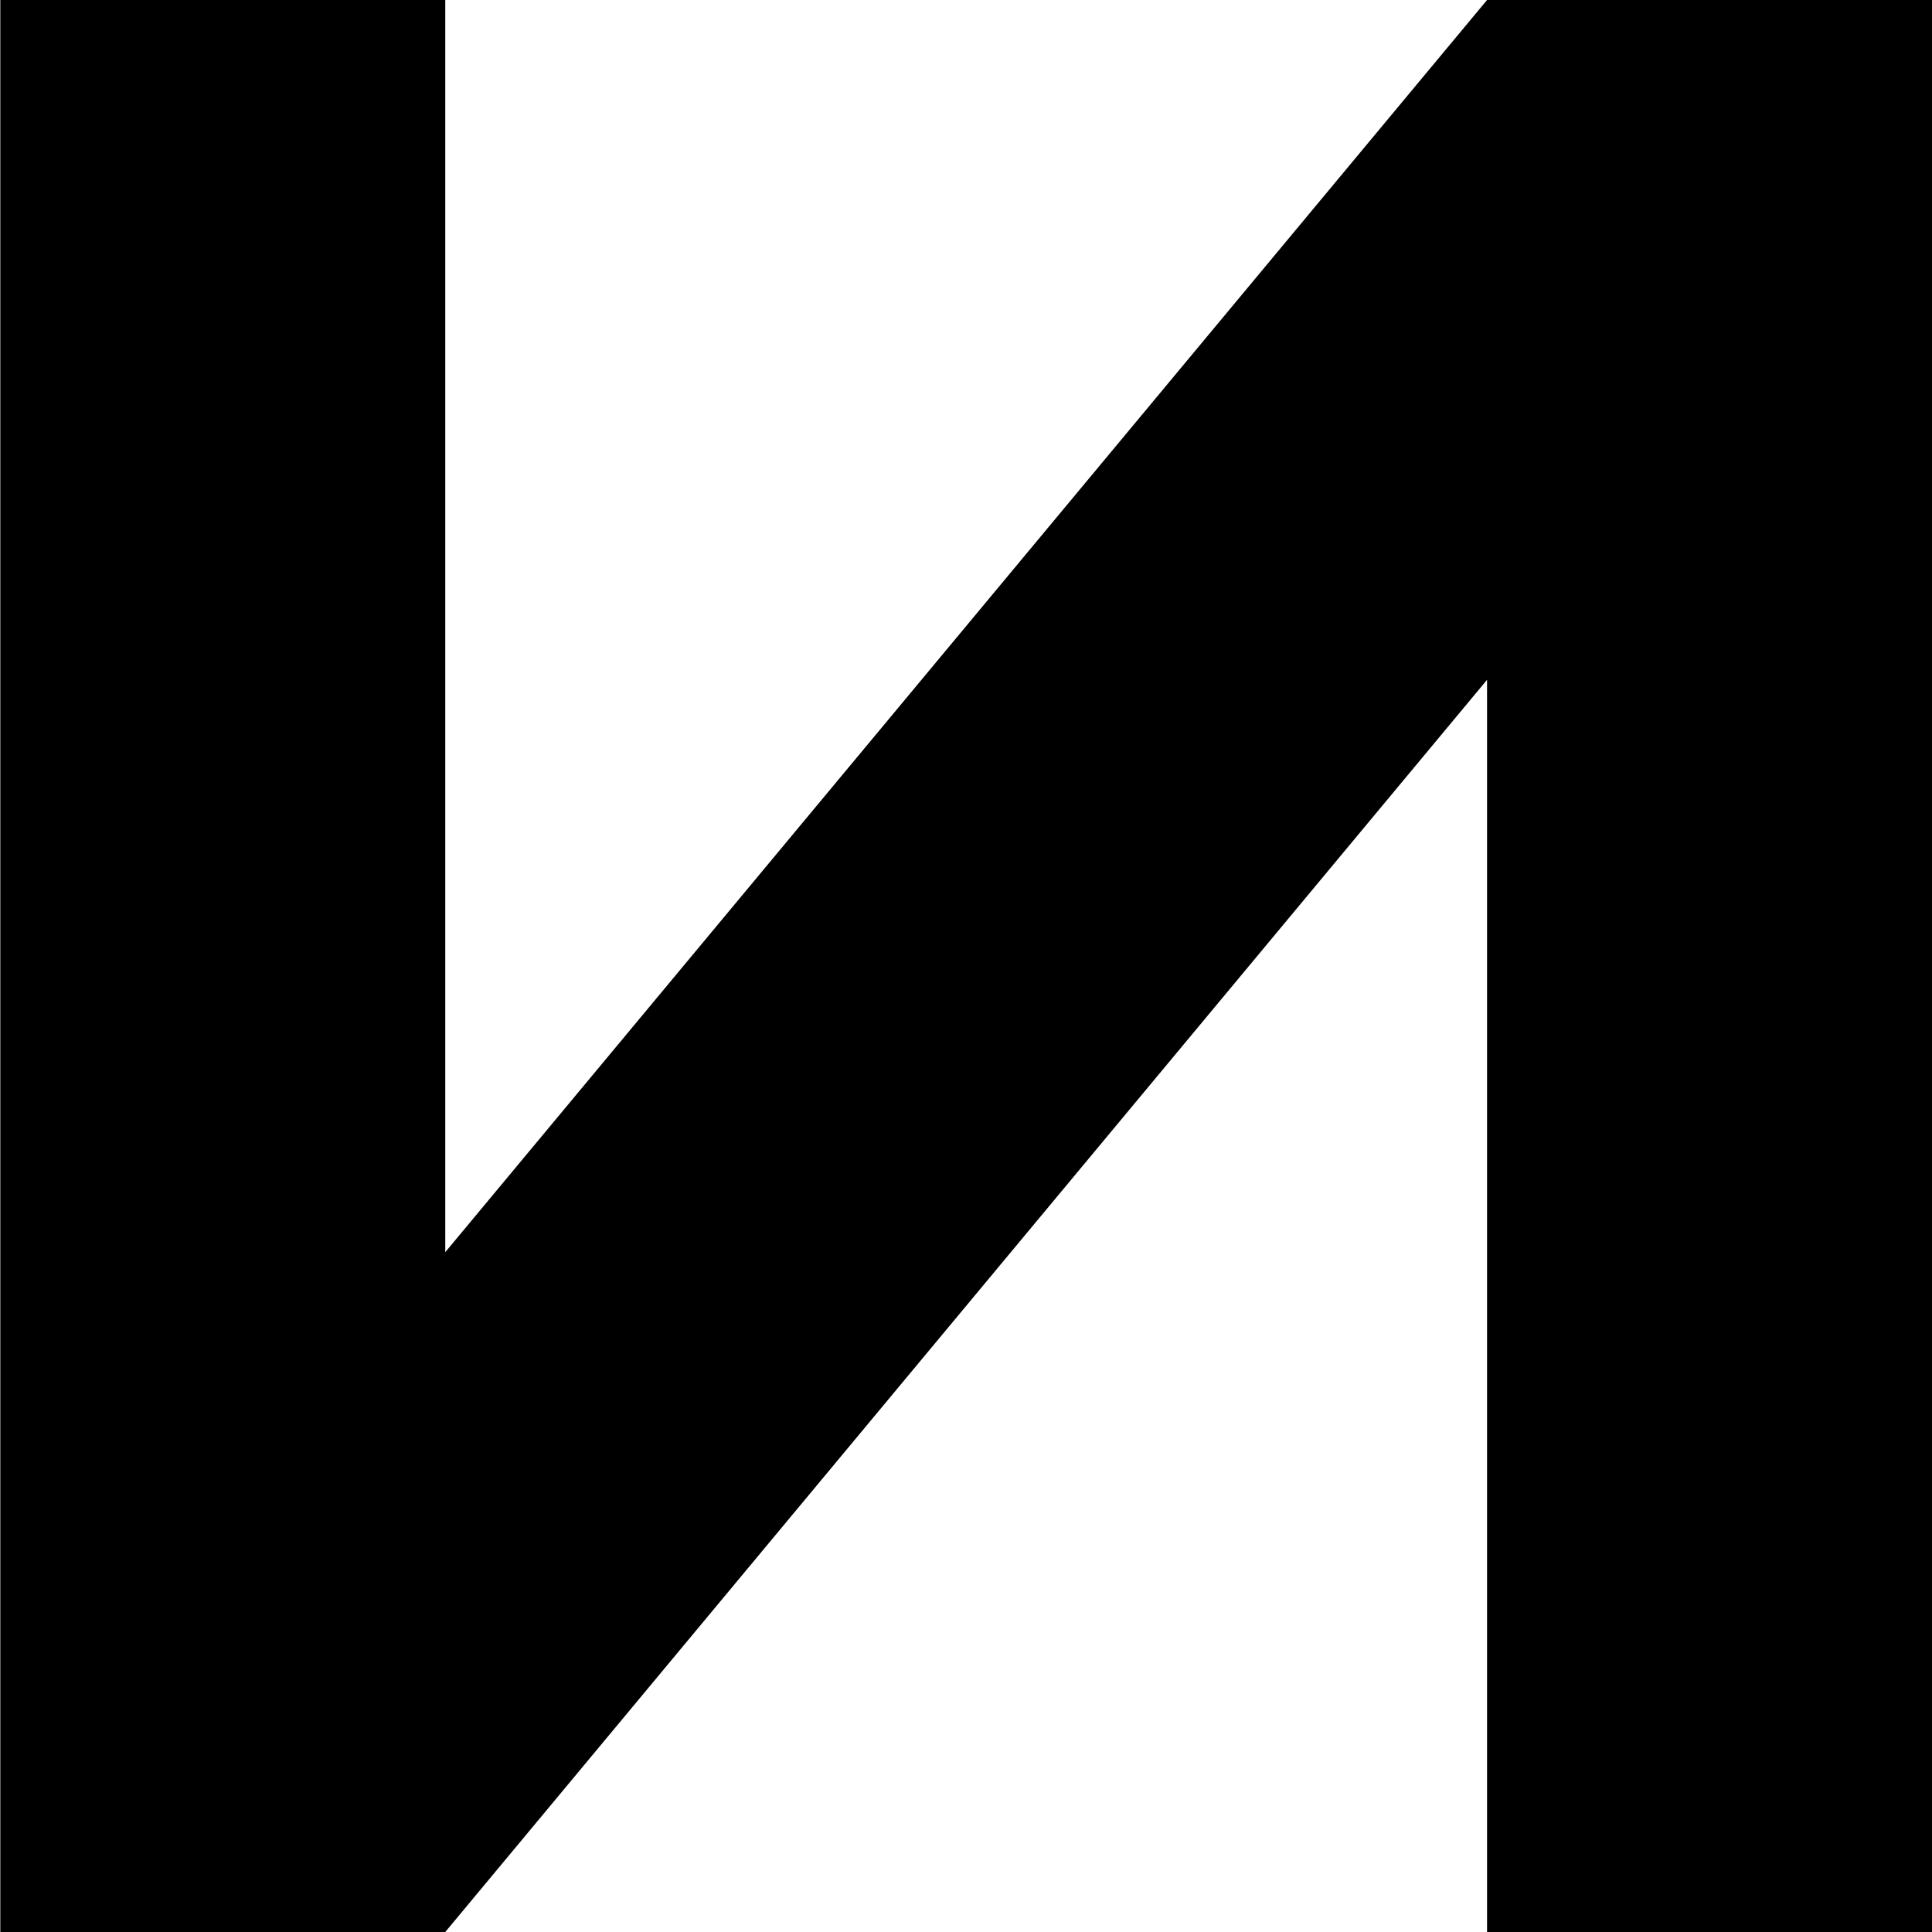 <?xml version="1.0" encoding="UTF-8"?> <svg xmlns="http://www.w3.org/2000/svg" width="62" height="62" viewBox="0 0 62 62" fill="none"><path d="M47.721 0L14.289 40.184V0H0.01V62H14.289L47.721 21.816V62H62.01V0H47.721Z" fill="black"></path></svg> 